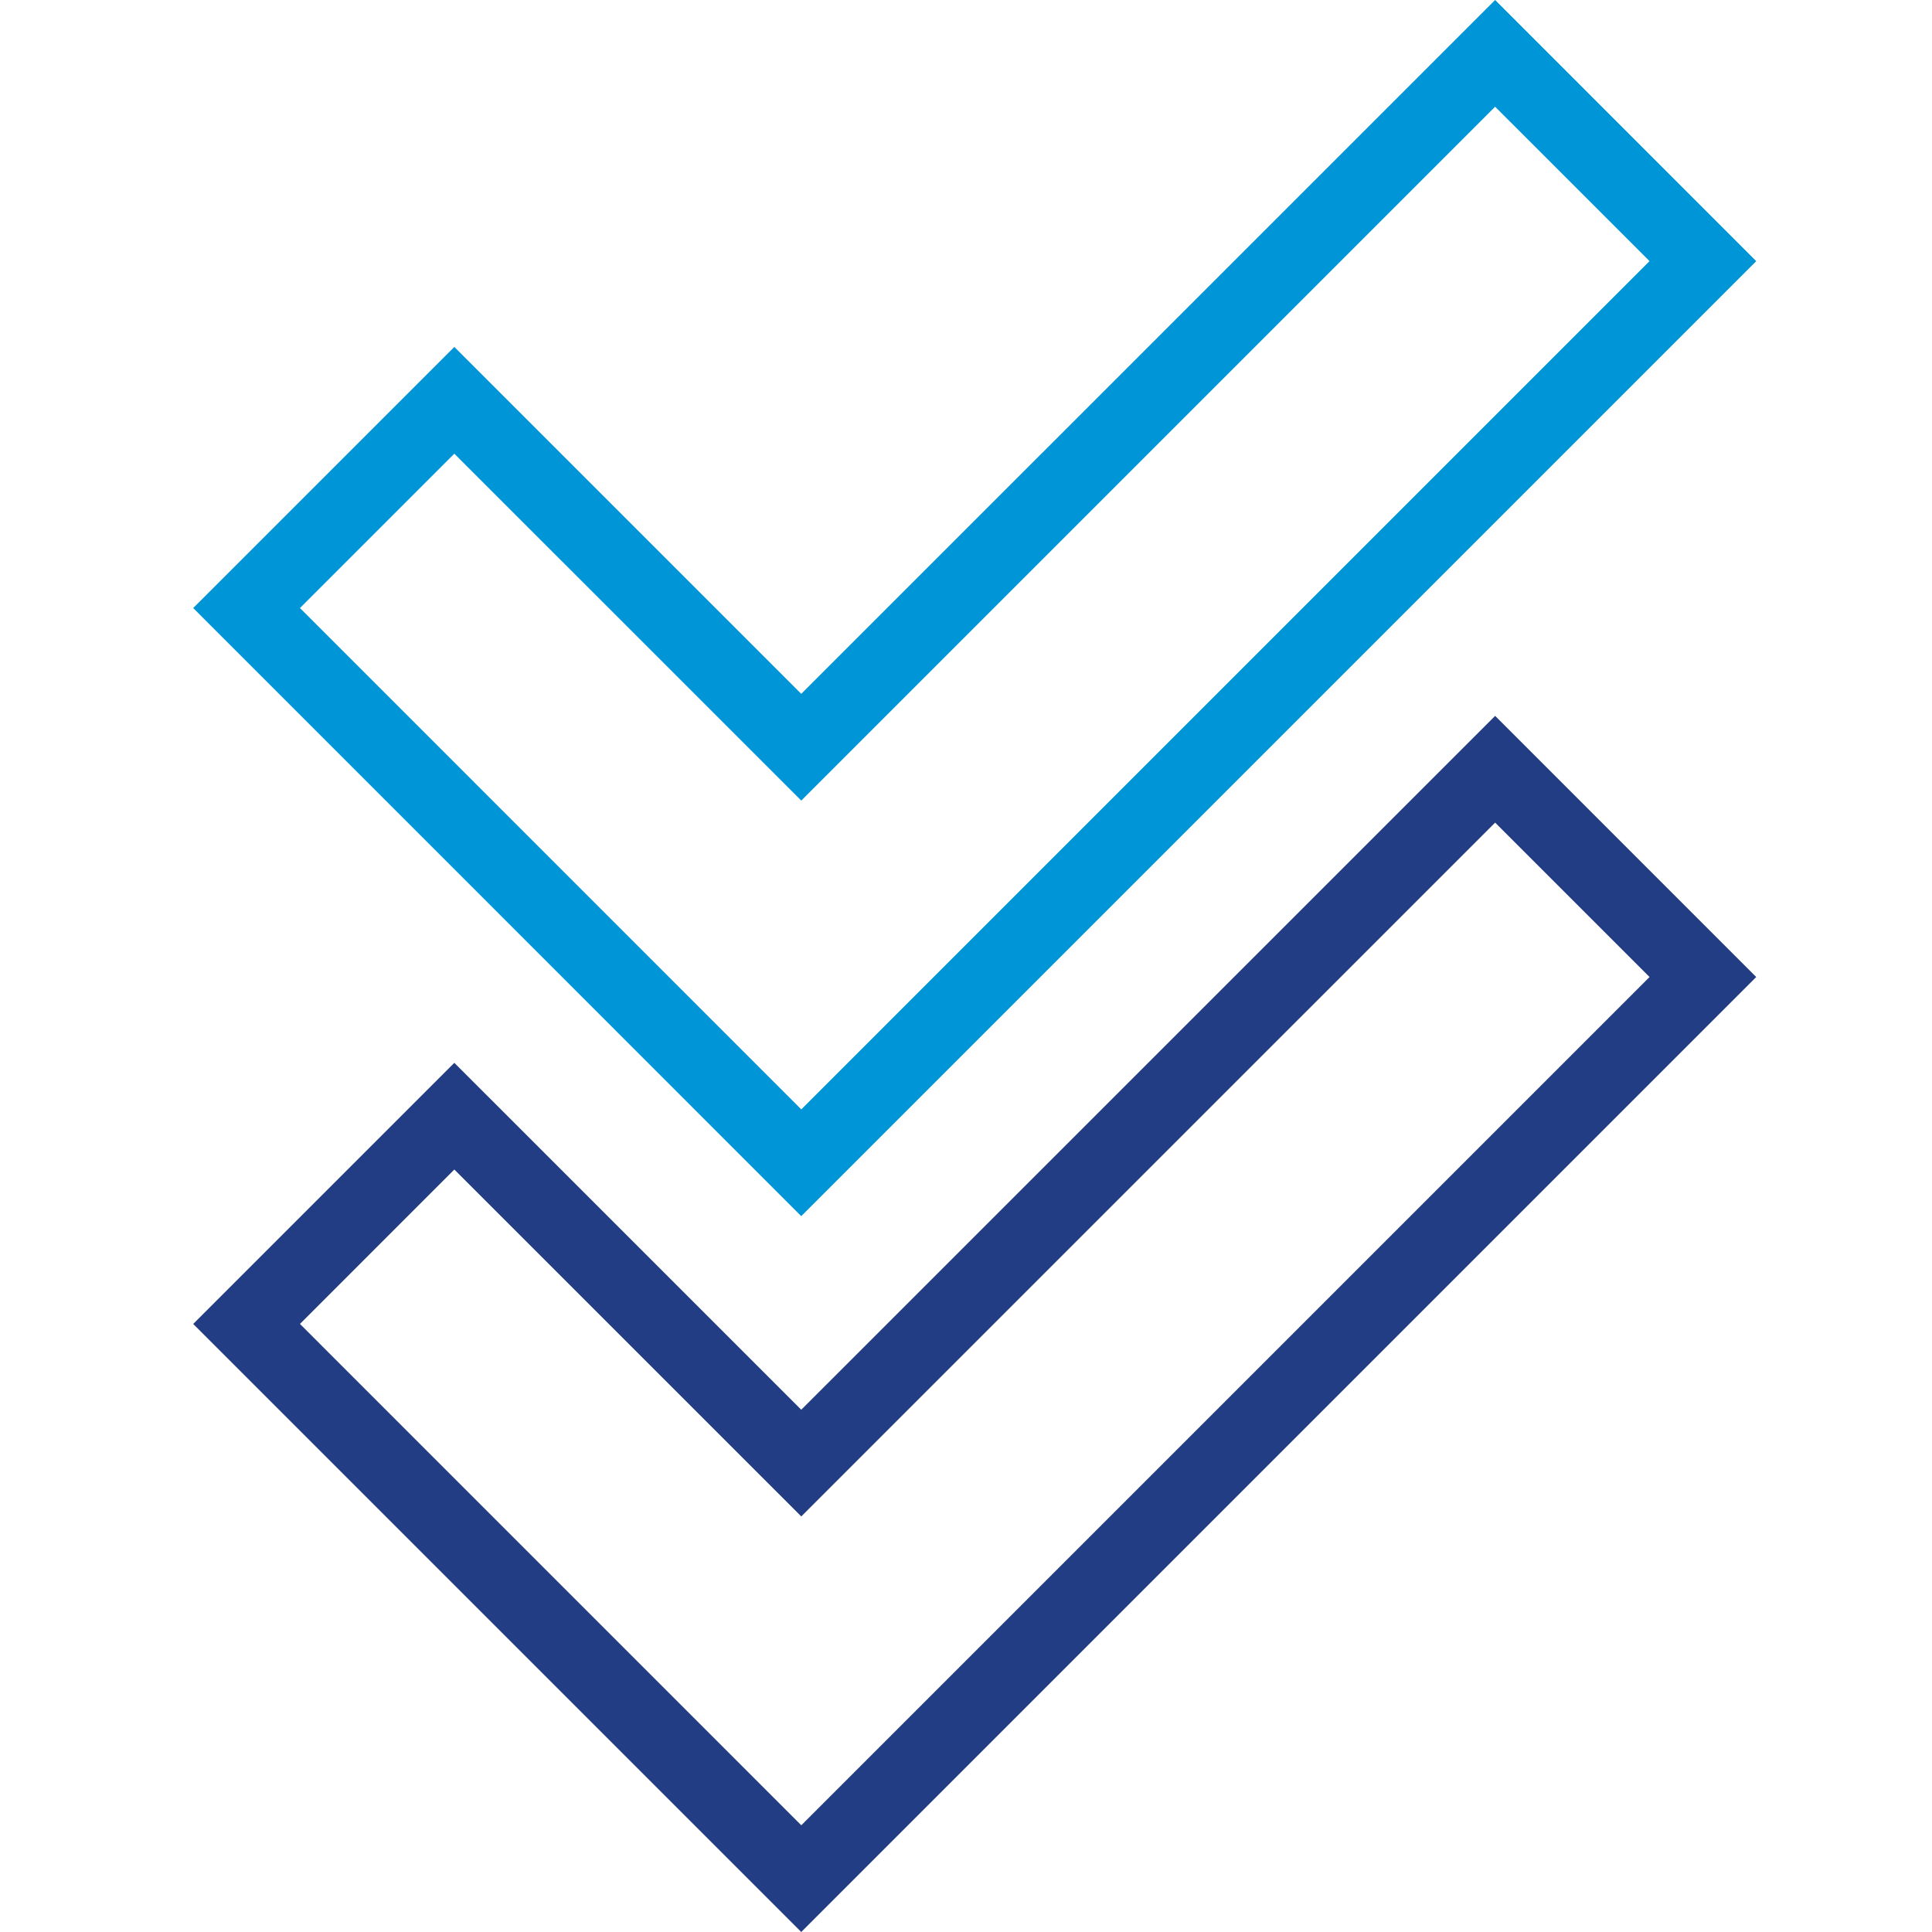 <svg width="50" height="50" viewBox="0 0 50 50" fill="none" xmlns="http://www.w3.org/2000/svg">
<g clip-path="url(#clip0_3805_397)">
<path d="M38.694 2.762L42.69 6.758L20.737 28.711L7.763 15.736L11.758 11.741L20.737 20.719L38.694 2.762ZM38.694 0L20.736 17.957L11.758 8.979L5 15.736L20.736 31.474L45.451 6.759L38.694 0Z" fill="#0095D6"/>
<path d="M38.694 21.289L42.69 25.285L20.737 47.238L7.763 34.263L11.758 30.267L20.737 39.245L38.694 21.289ZM38.694 18.527L20.736 36.484L11.758 27.506L5 34.264L20.736 50L45.451 25.285L38.694 18.527Z" fill="#223D84"/>
</g>
<defs>
<clipPath id="clip0_3805_397">
<rect width="50" height="50" fill="white"/>
</clipPath>
</defs>
</svg>
